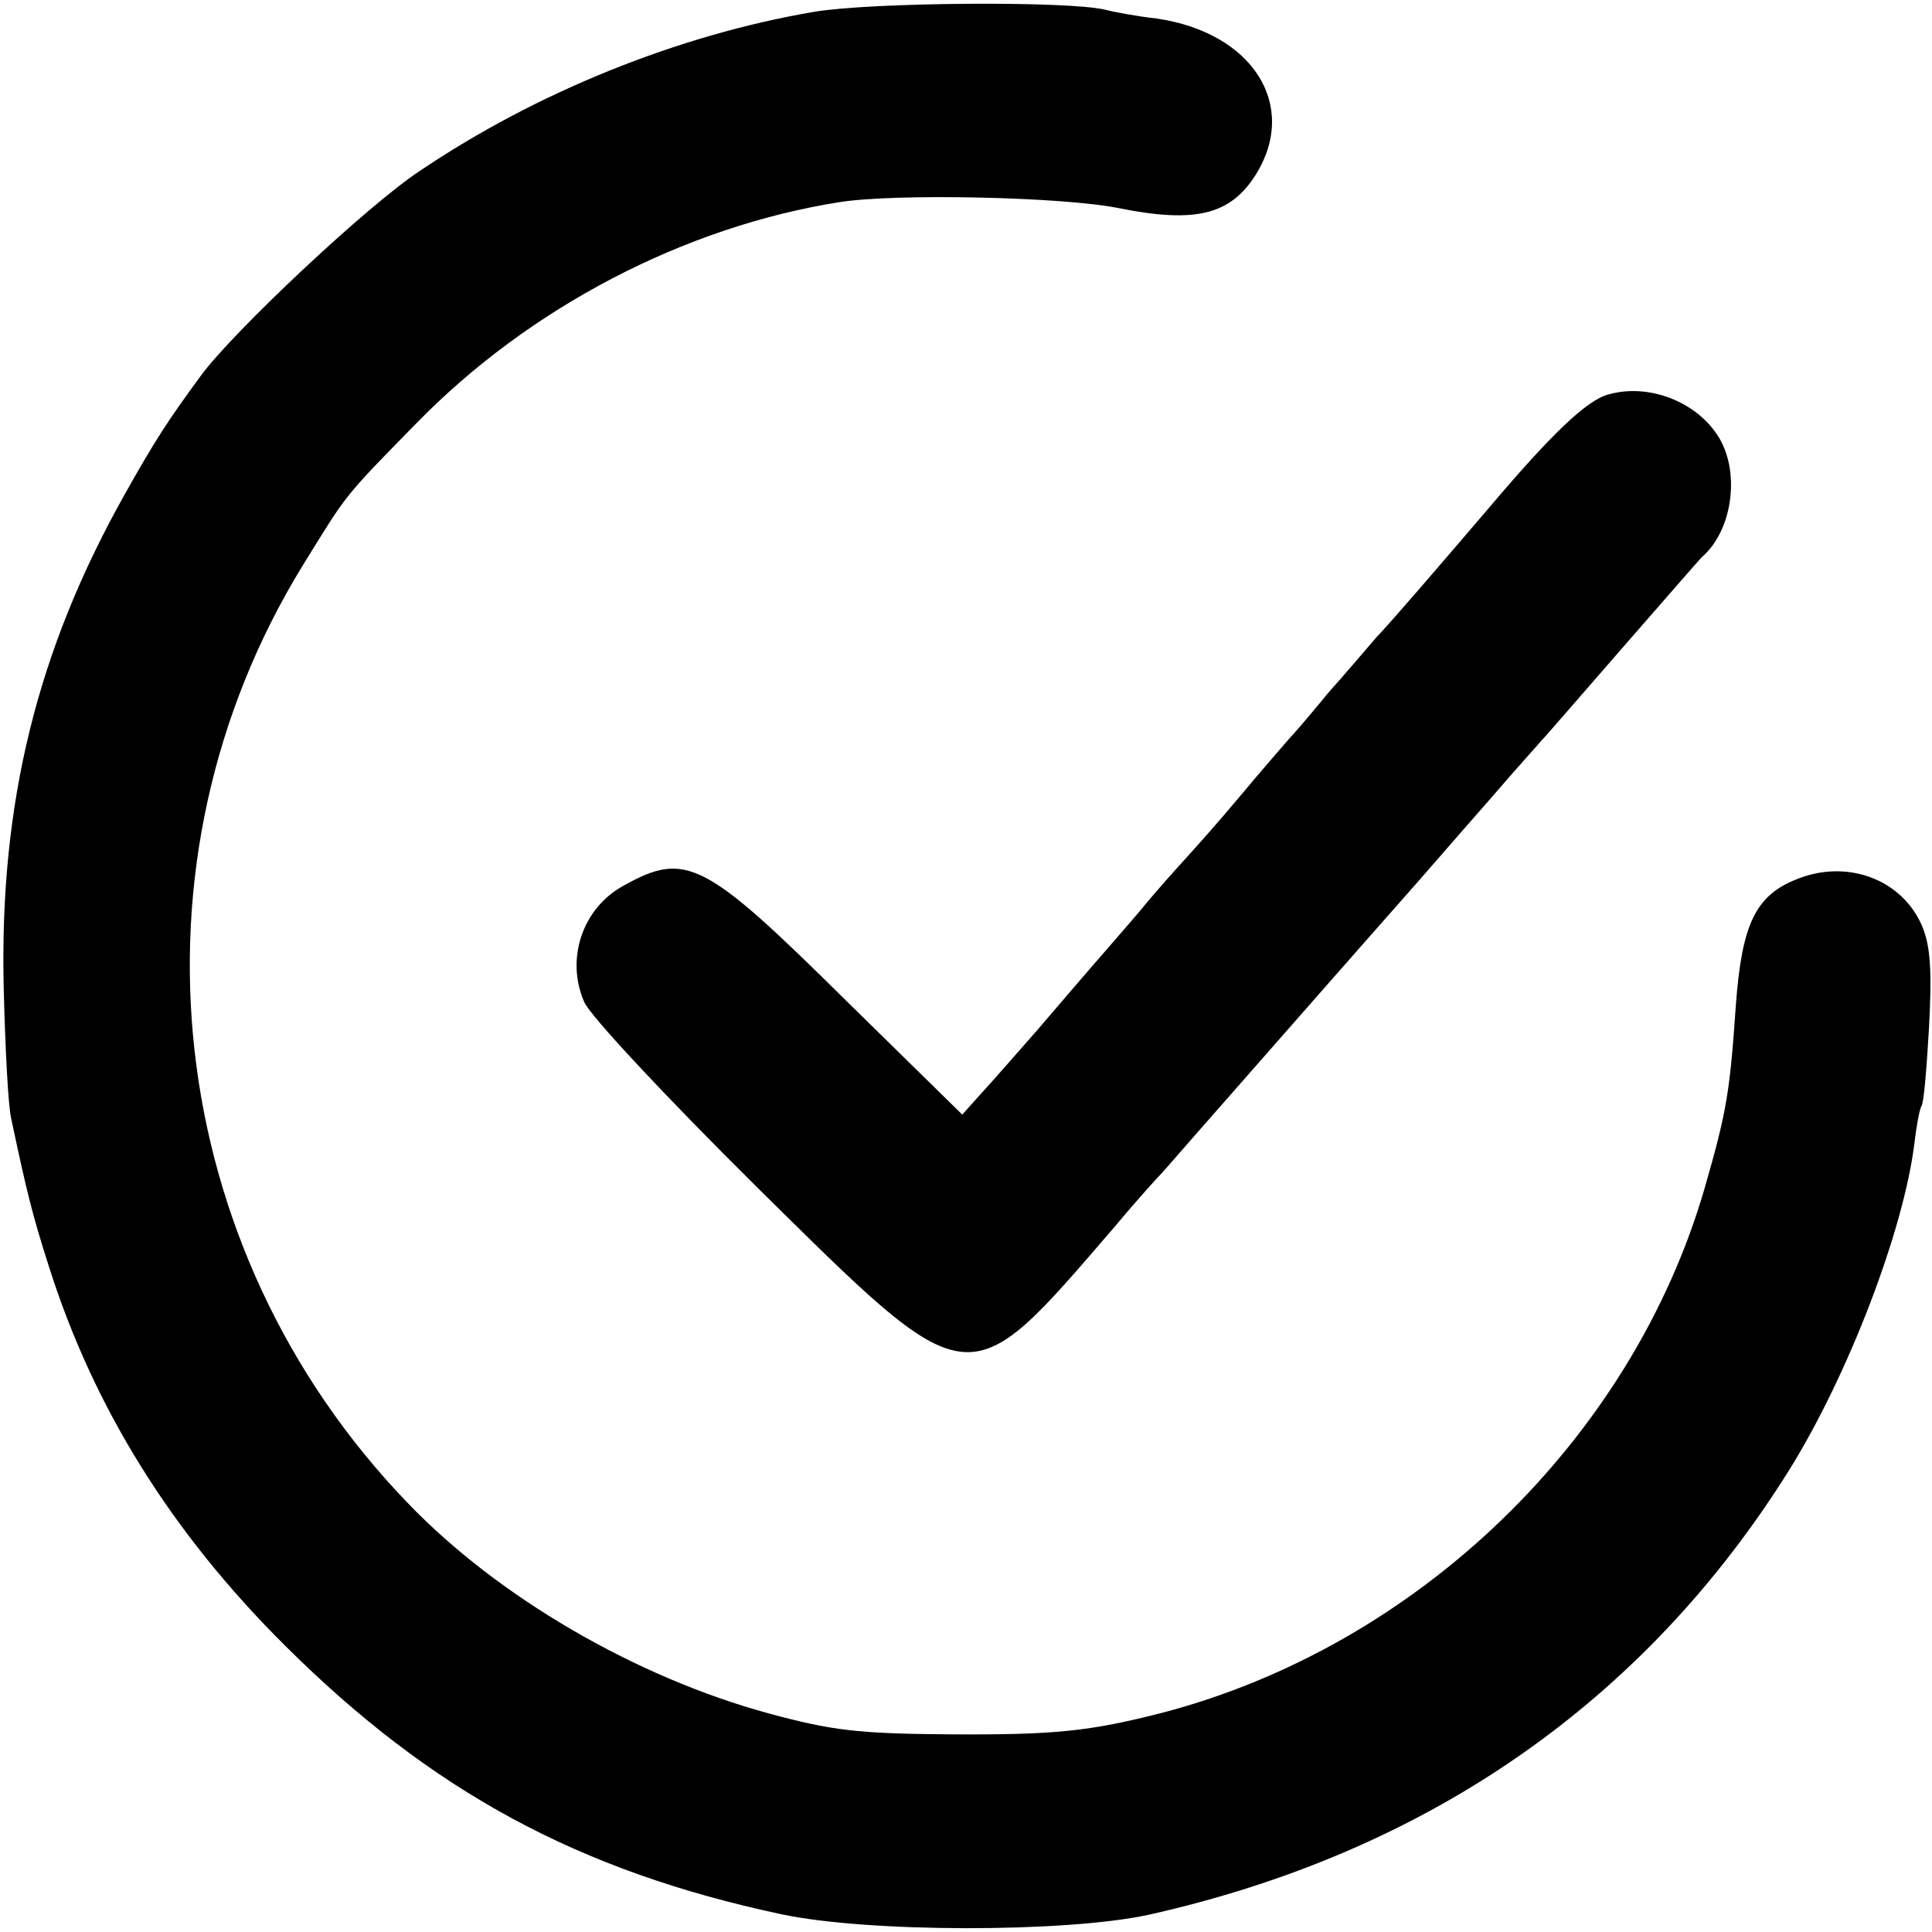 <?xml version="1.0" standalone="no"?>
<!DOCTYPE svg PUBLIC "-//W3C//DTD SVG 20010904//EN"
 "http://www.w3.org/TR/2001/REC-SVG-20010904/DTD/svg10.dtd">
<svg version="1.0" xmlns="http://www.w3.org/2000/svg"
 width="260pt" height="260pt" viewBox="0 0 260 260"
 preserveAspectRatio="xMidYMid meet">
<g transform="translate(0,260) scale(0.1,-0.1)"
fill="#000000" stroke="none">
<path d="M1095 2584 c-182 -31 -373 -108 -530 -214 -70 -46 -252 -217 -295
-276 -44 -60 -61 -86 -102 -159 -118 -210 -169 -416 -163 -665 2 -80 6 -158
10 -175 21 -99 28 -128 51 -200 60 -189 164 -357 318 -510 197 -196 395 -303
667 -361 117 -25 382 -25 494 -1 376 84 668 287 863 599 79 127 153 320 168
437 3 25 7 48 10 53 3 4 7 52 10 106 4 75 2 108 -9 135 -27 64 -102 92 -171
63 -54 -22 -72 -61 -80 -169 -8 -116 -12 -142 -42 -246 -98 -338 -386 -616
-730 -706 -98 -25 -144 -30 -289 -29 -120 1 -155 5 -240 28 -180 49 -365 157
-486 283 -331 343 -388 862 -141 1263 60 97 53 89 152 190 152 156 361 265
570 298 76 12 301 7 375 -8 104 -21 151 -9 185 45 58 93 -4 191 -133 210 -27
3 -59 9 -70 12 -51 12 -316 10 -392 -3z"/>
<path d="M2164 2069 c-29 -8 -76 -53 -159 -151 -65 -76 -131 -153 -153 -176
-12 -14 -41 -48 -65 -75 -23 -28 -46 -55 -52 -61 -5 -6 -35 -40 -65 -76 -30
-36 -64 -74 -75 -86 -11 -12 -39 -43 -61 -70 -23 -27 -52 -60 -64 -74 -12 -14
-45 -52 -73 -85 -29 -33 -63 -72 -77 -87 l-25 -28 -158 155 c-189 187 -214
200 -298 153 -55 -30 -78 -98 -53 -156 7 -18 111 -129 230 -247 294 -290 283
-289 484 -56 30 36 60 69 66 75 5 6 63 72 128 146 65 74 144 164 175 199 62
70 62 71 141 161 30 35 60 68 65 74 6 6 55 63 110 126 55 63 102 117 105 120
41 35 52 112 24 160 -29 49 -95 75 -150 59z"/>
</g>
</svg>
